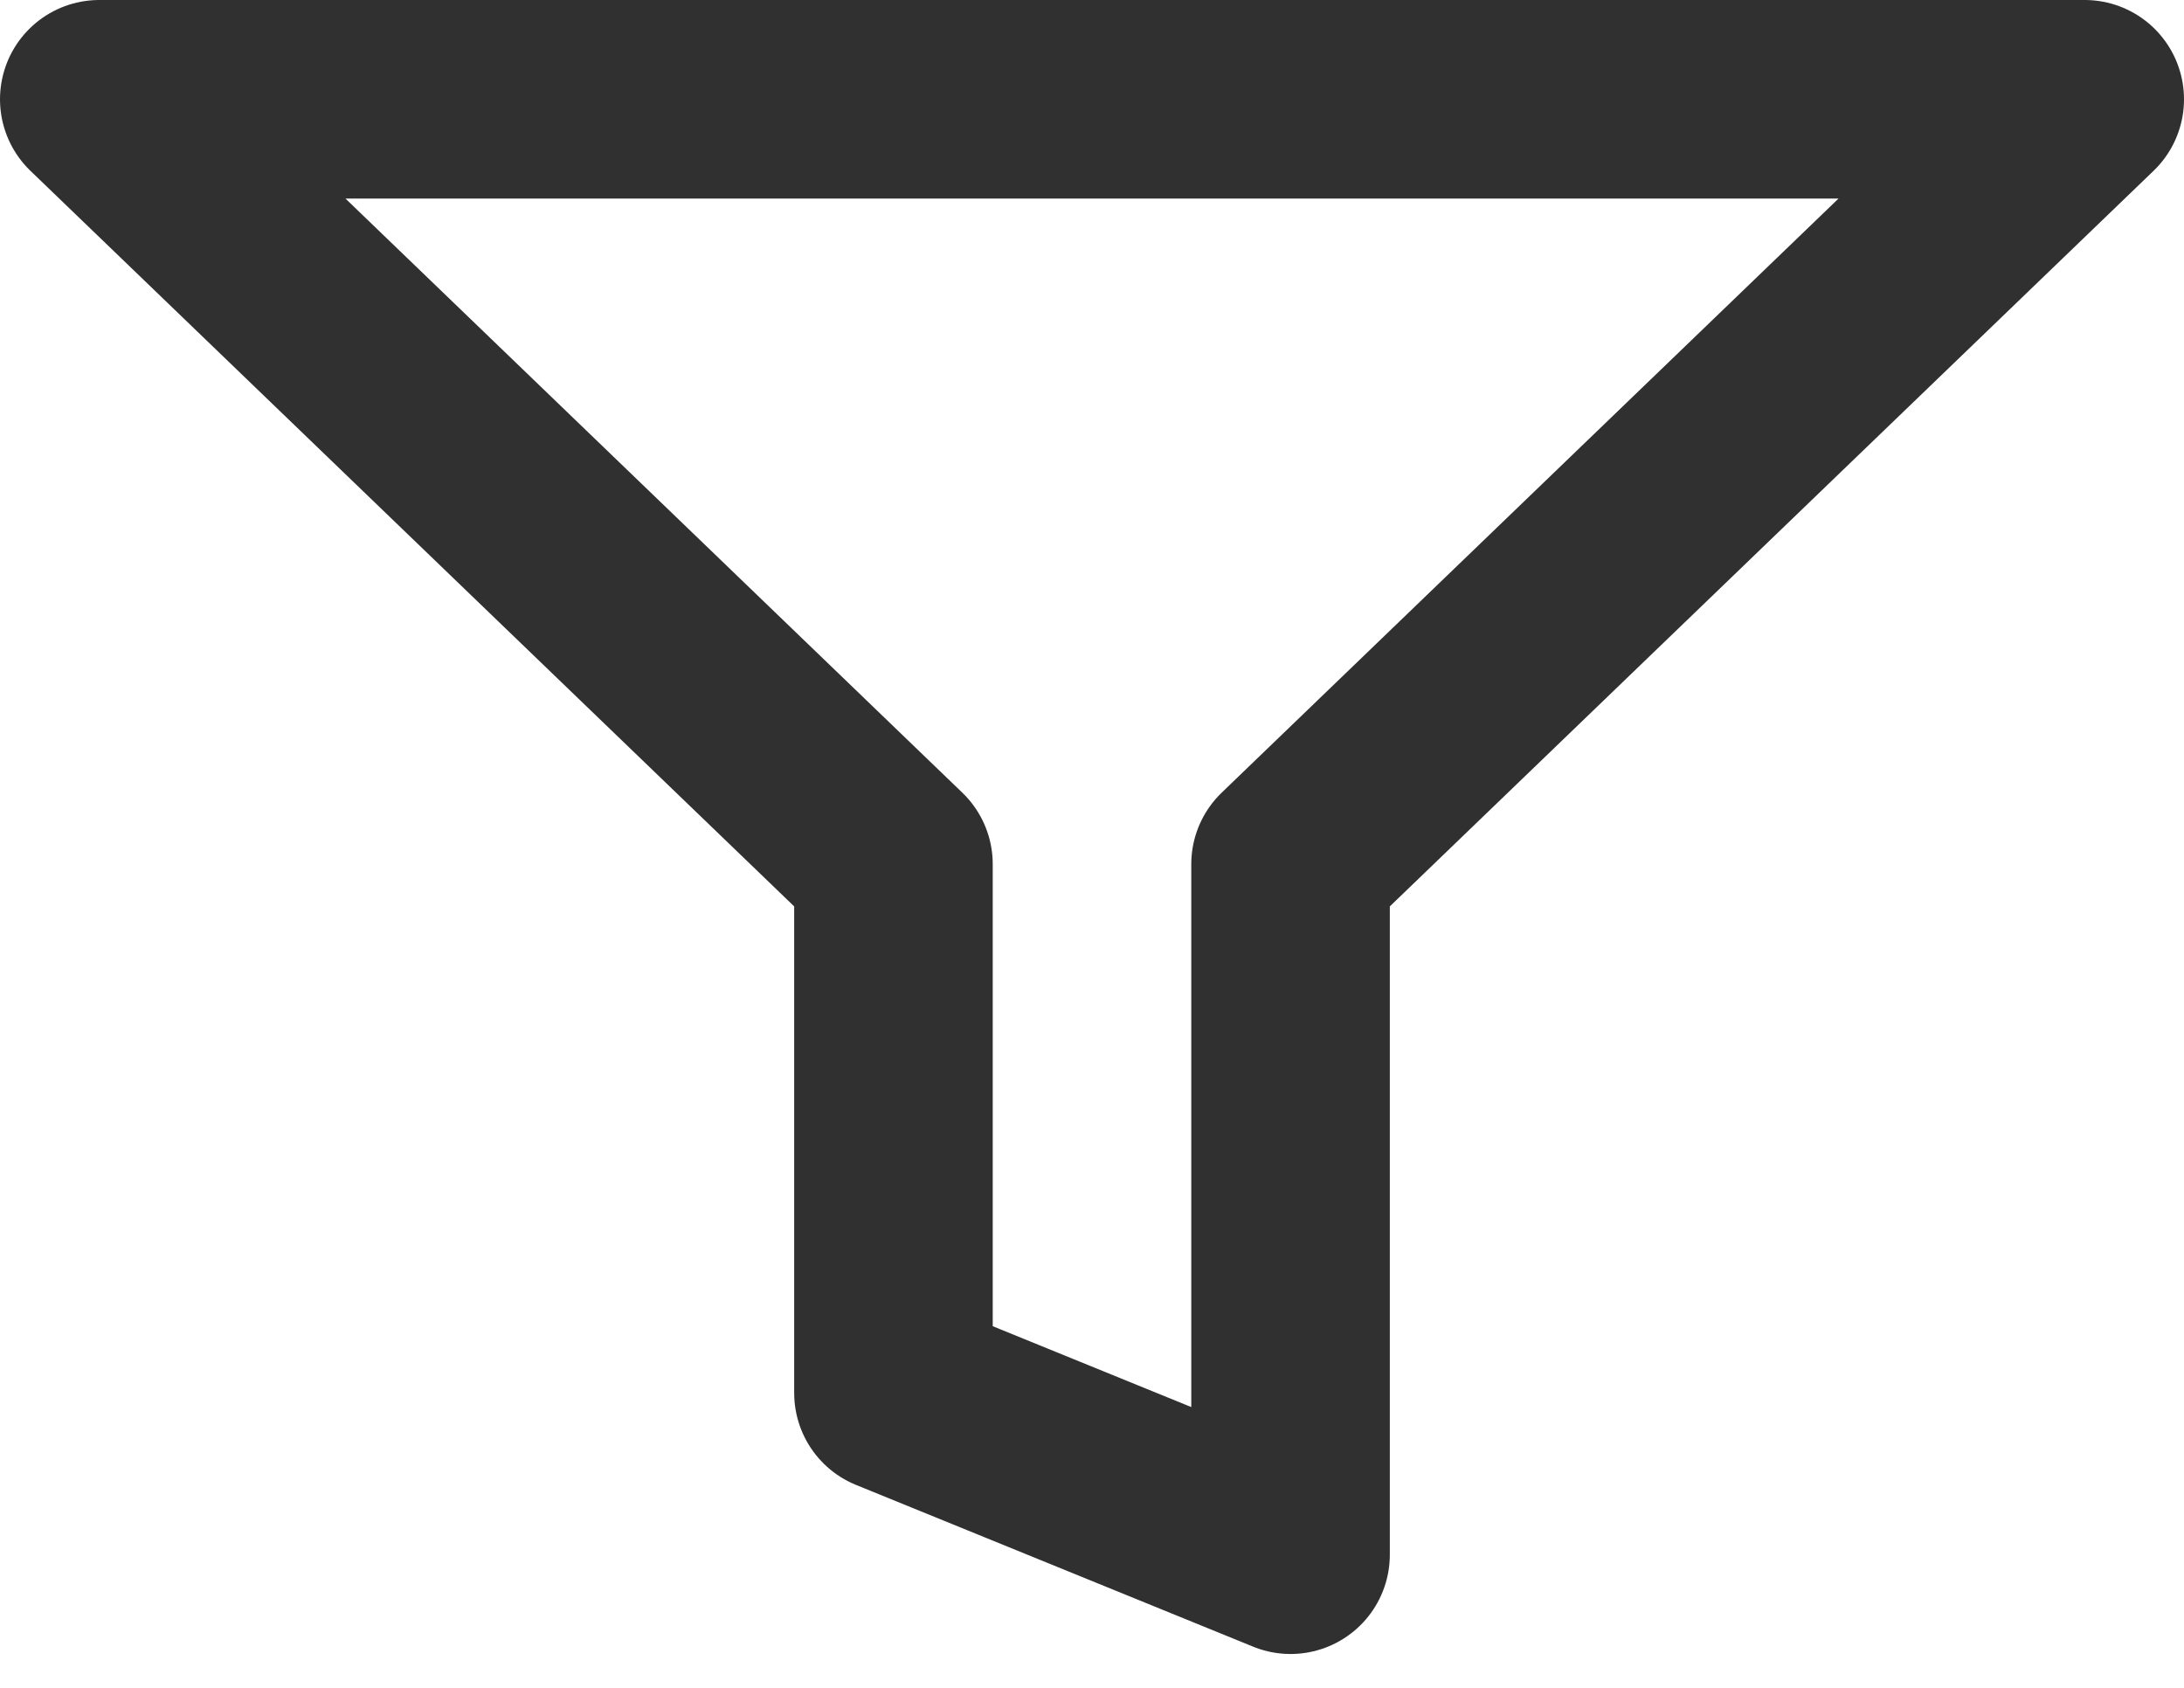 <svg width="22" height="17" viewBox="0 0 22 17" fill="none" xmlns="http://www.w3.org/2000/svg">
<path d="M21 1H1L9 8.704V14.03L13 15.659V8.704L21 1Z" stroke="#303030" stroke-width="2" stroke-linecap="round" stroke-linejoin="round"/>
</svg>
